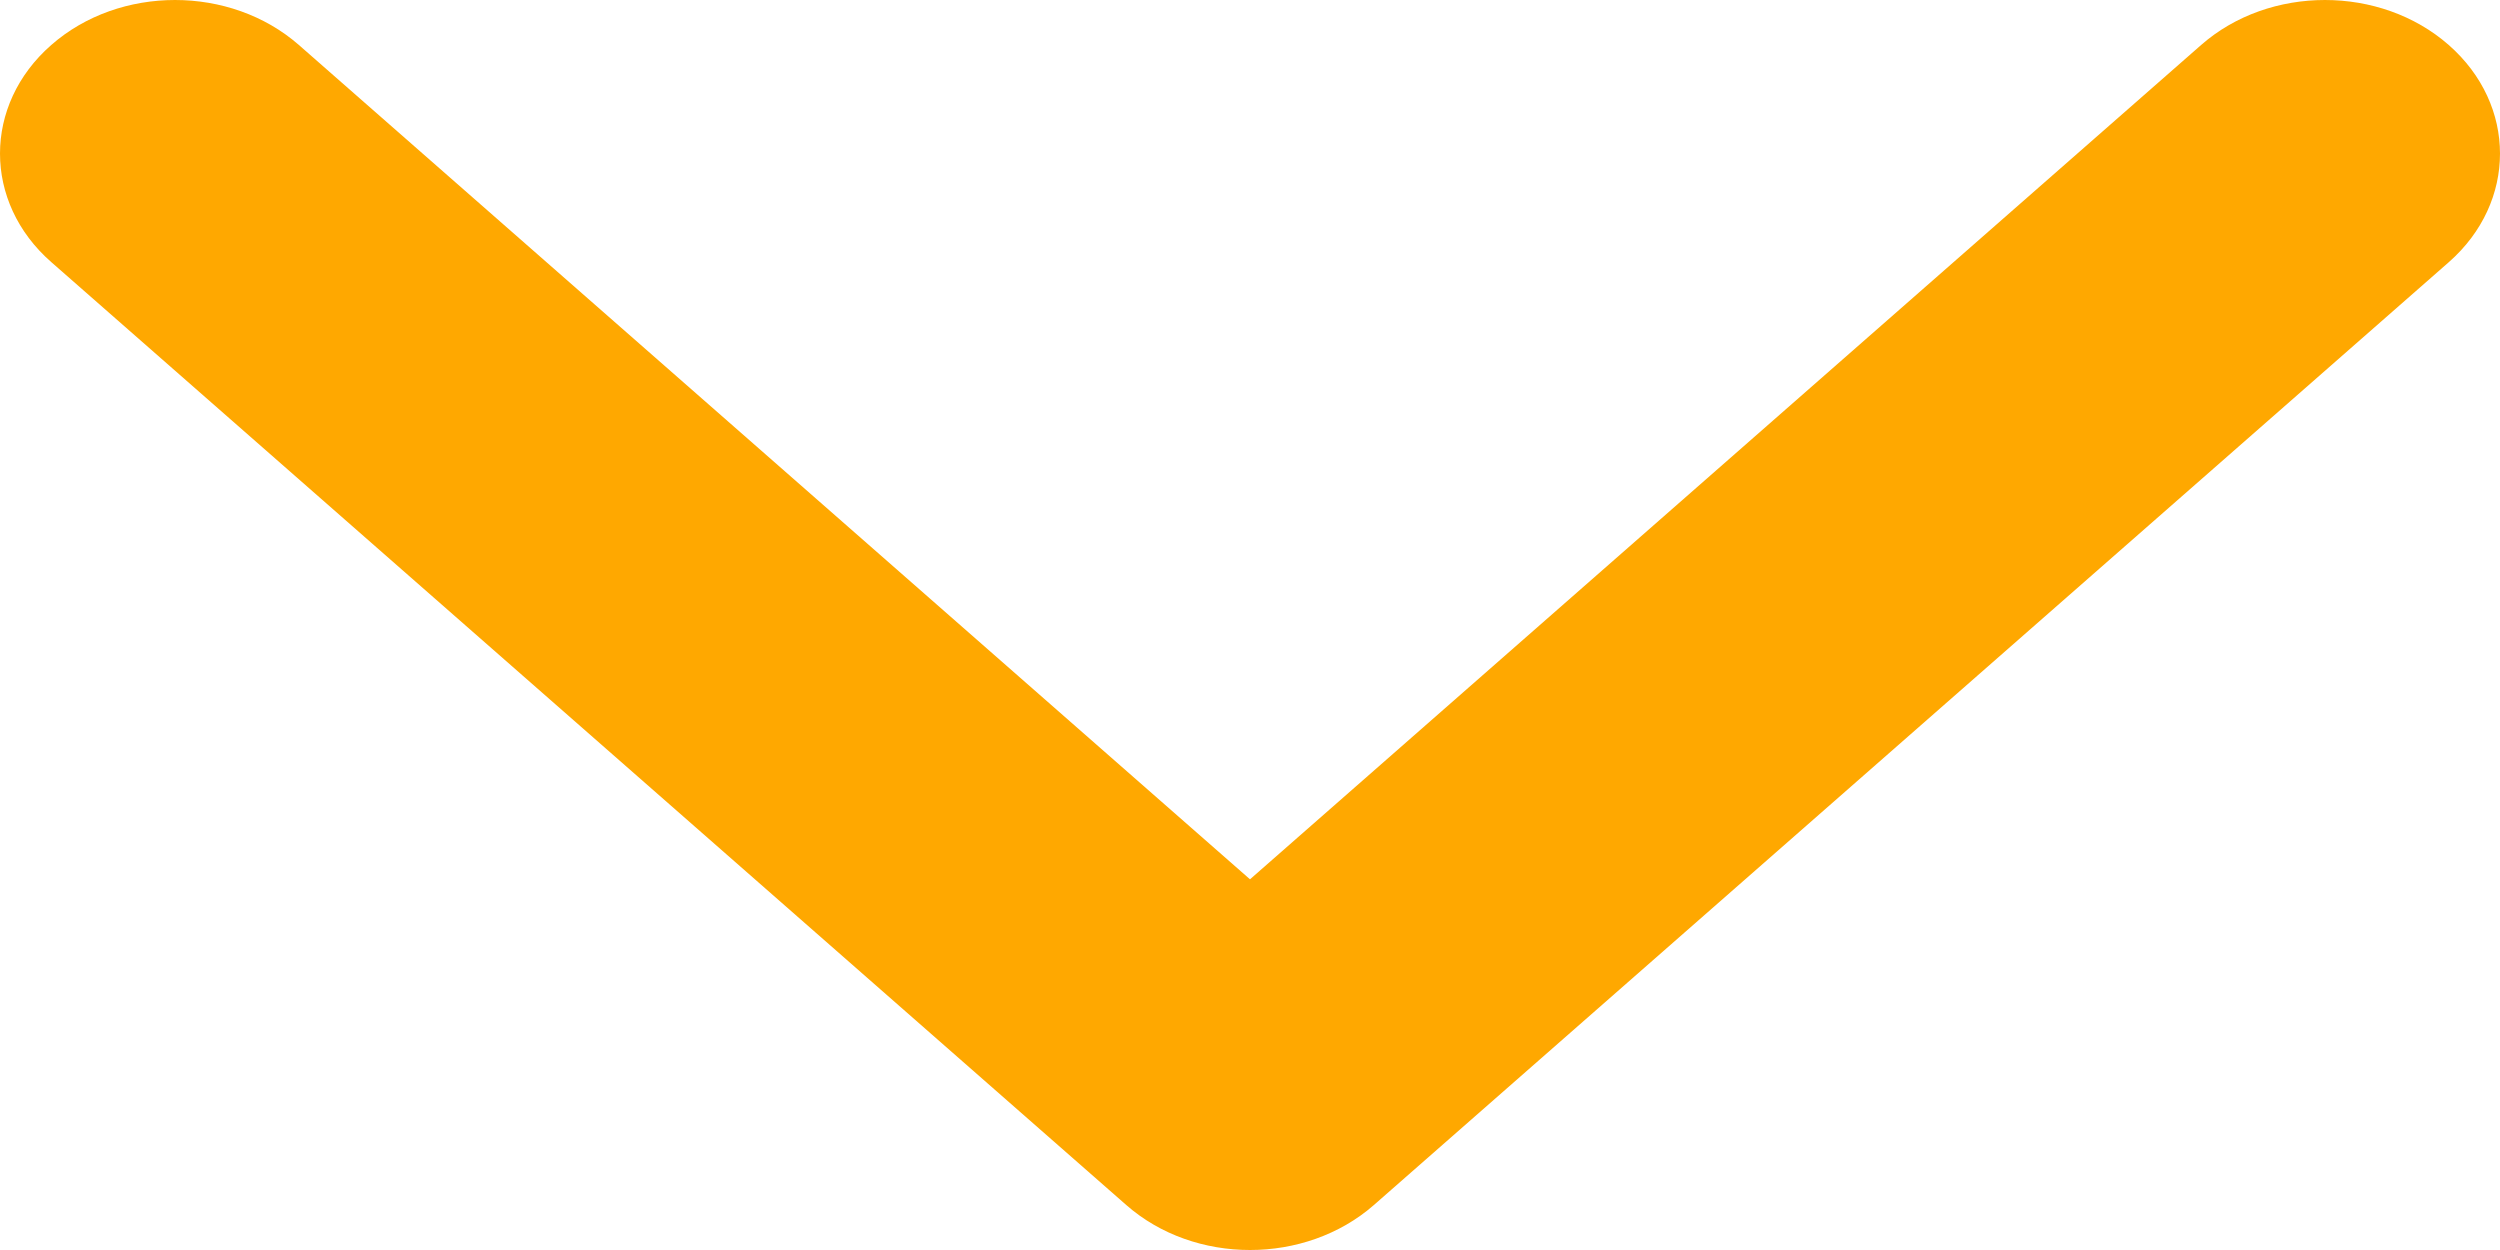 <svg width="18" height="9" viewBox="0 0 18 9" fill="none" xmlns="http://www.w3.org/2000/svg">
<path d="M9 9C8.677 9 8.355 8.892 8.109 8.676L0.369 1.887C-0.123 1.456 -0.123 0.755 0.369 0.324C0.861 -0.108 1.659 -0.108 2.152 0.324L9 6.331L15.848 0.324C16.34 -0.108 17.139 -0.108 17.631 0.324C18.123 0.756 18.123 1.456 17.631 1.888L9.891 8.677C9.645 8.892 9.322 9 9 9Z" fill="#FFA800"/>
</svg>
